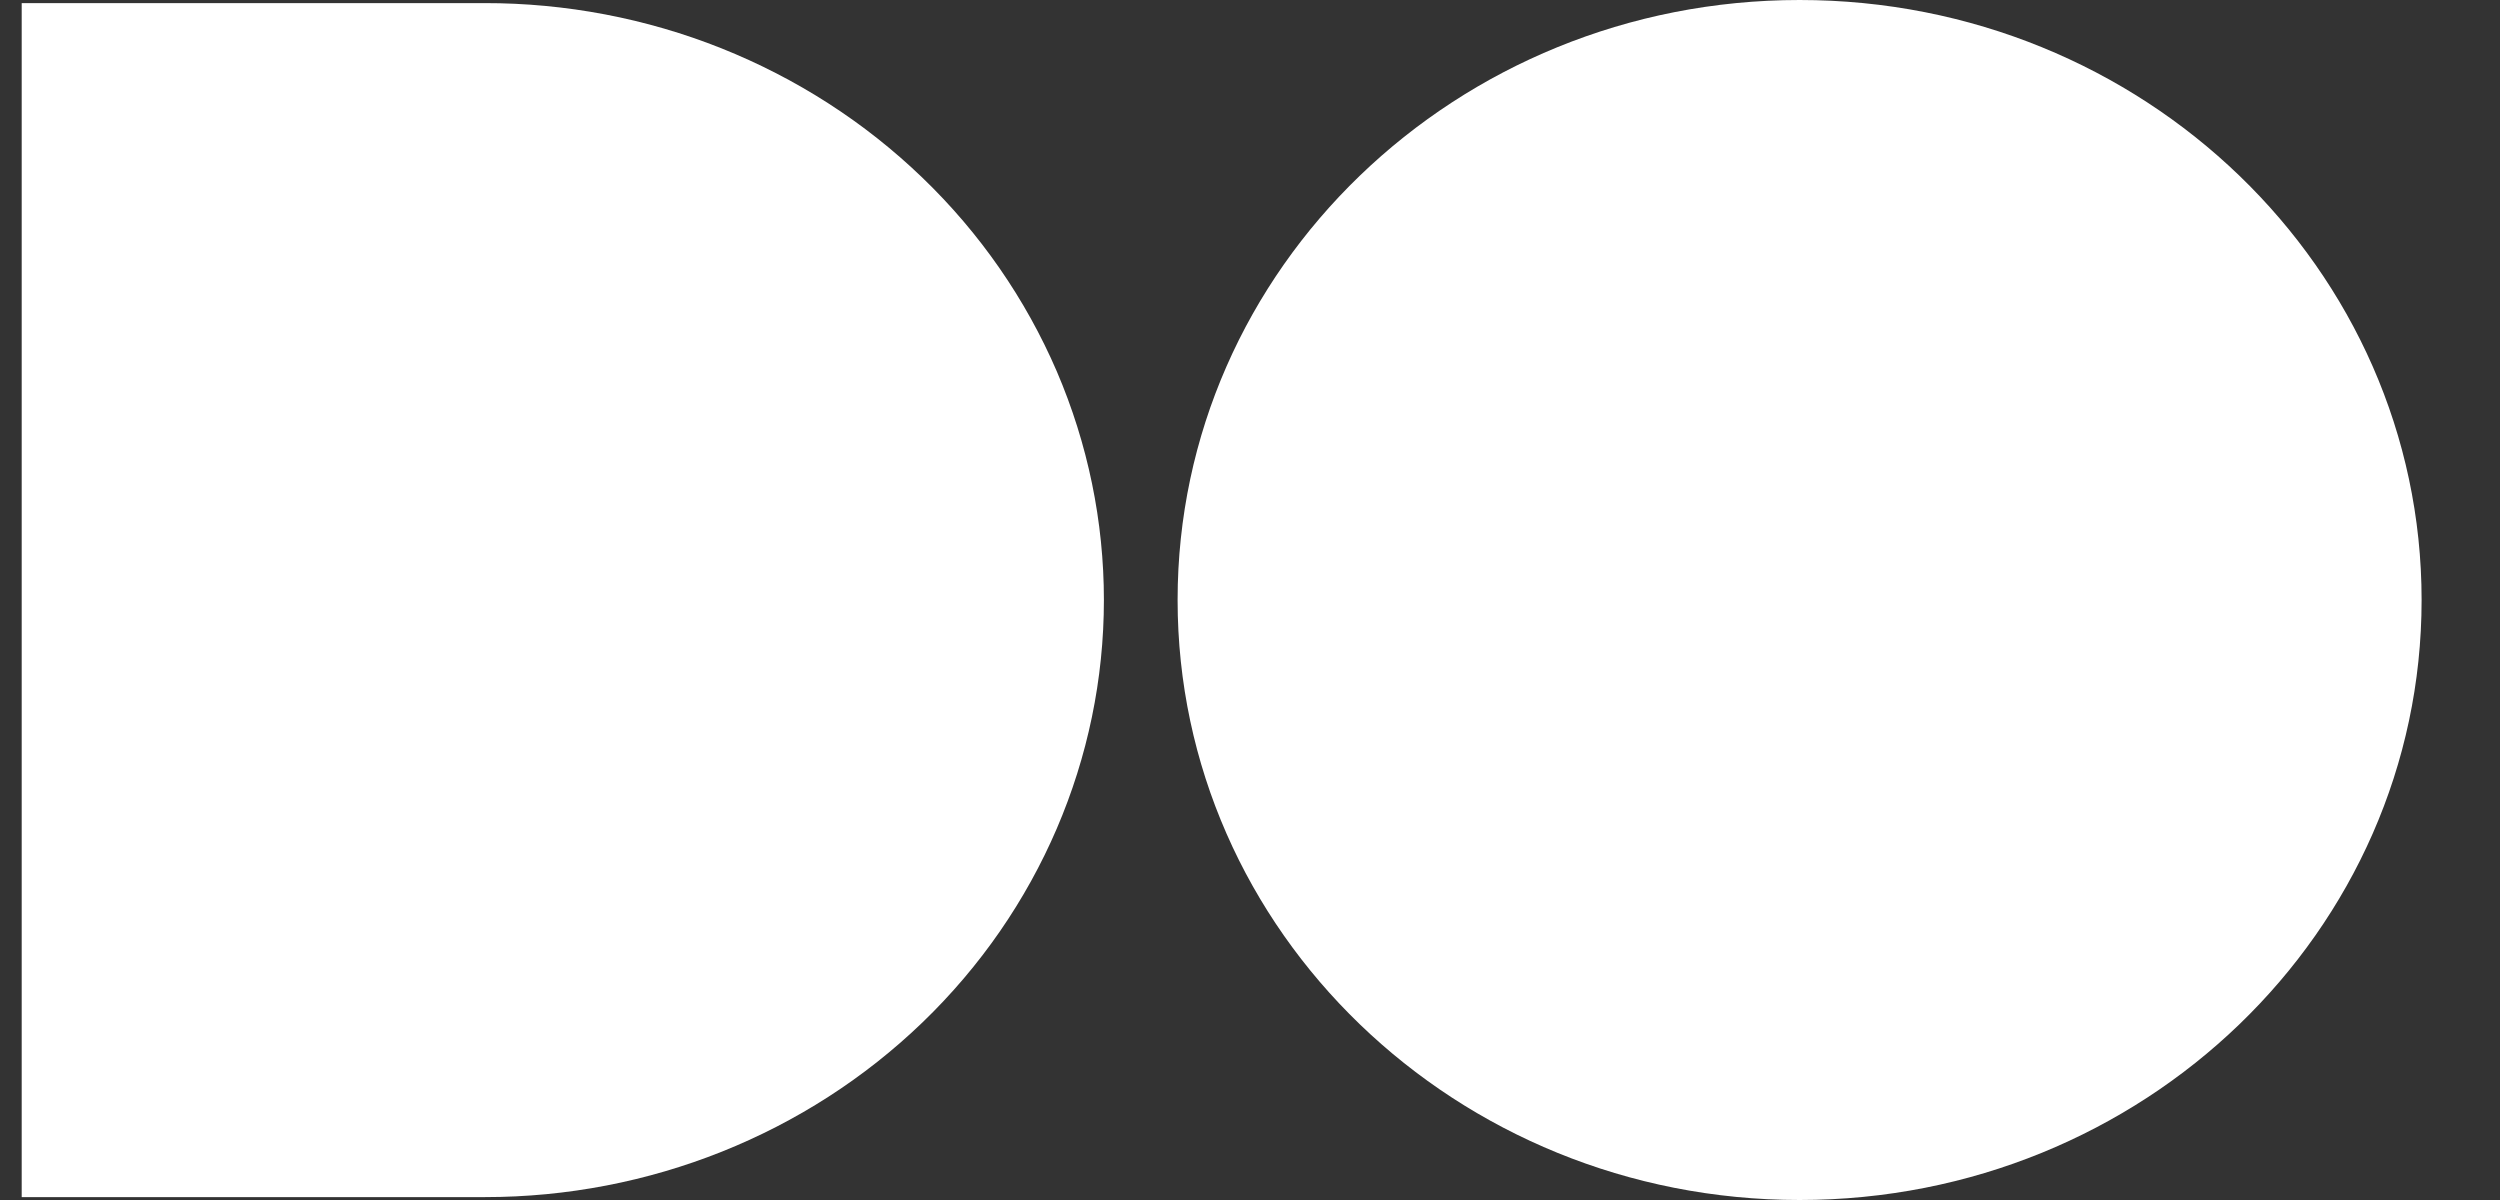 <svg width="25" height="12" viewBox="0 0 25 12" fill="none" xmlns="http://www.w3.org/2000/svg">
<rect x="0" y="0" width="25" height="12" fill="#333333" stroke="none"/>
<path d="M0.217 0.031H4.843C5.656 0.03 6.462 0.183 7.214 0.483C7.965 0.783 8.648 1.222 9.224 1.777C9.8 2.331 10.256 2.99 10.568 3.714C10.879 4.439 11.039 5.216 11.039 6.001C11.039 7.584 10.387 9.103 9.227 10.222C8.066 11.342 6.492 11.971 4.851 11.971H0.217V0.031Z" fill="white"/>
<path d="M17.996 12C21.431 12 24.216 9.314 24.216 6C24.216 2.686 21.431 0 17.996 0C14.561 0 11.776 2.686 11.776 6C11.776 9.314 14.561 12 17.996 12Z" fill="white"/>
</svg>
